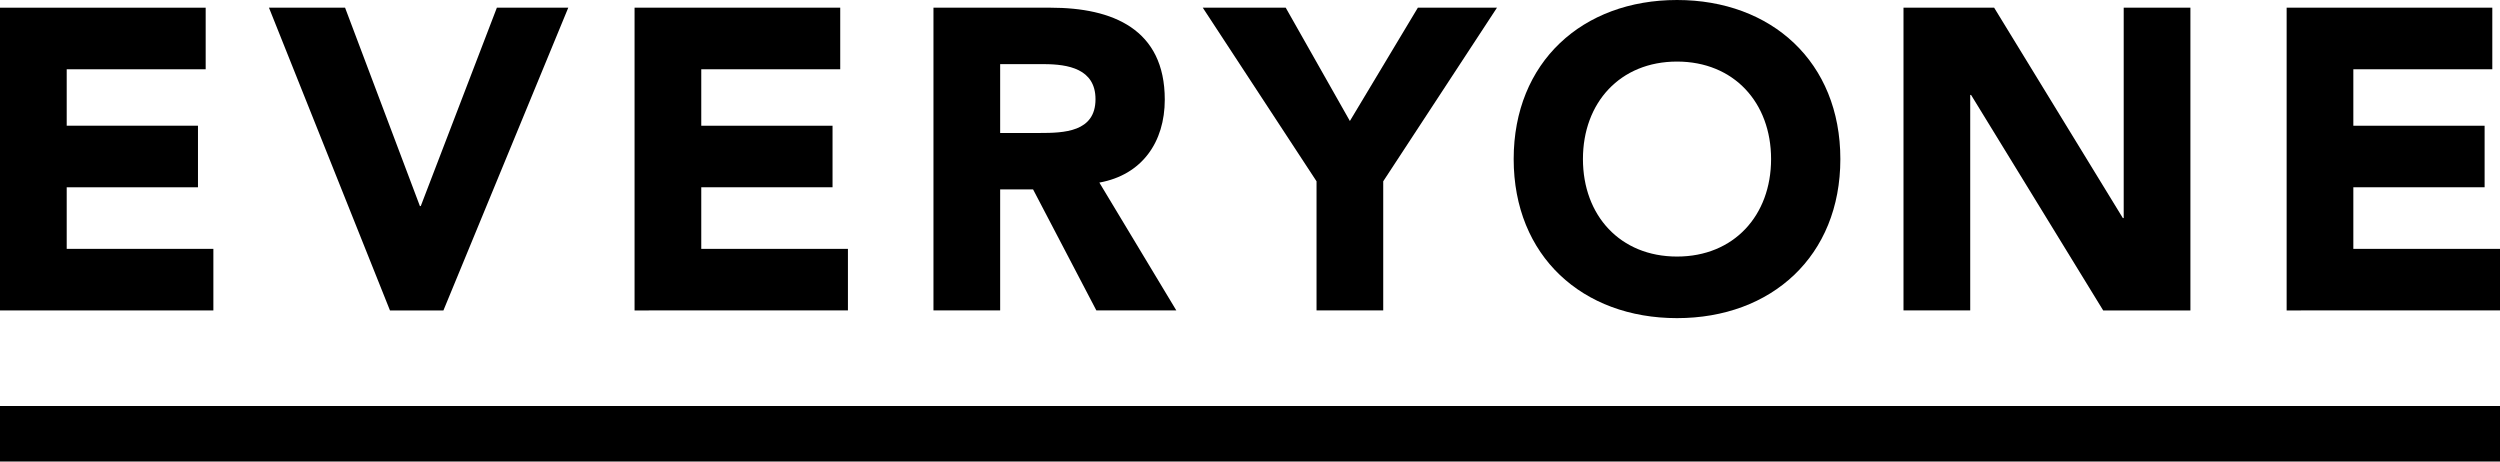 <svg id="Group_649" data-name="Group 649" xmlns="http://www.w3.org/2000/svg" xmlns:xlink="http://www.w3.org/1999/xlink" width="1640" height="302.785" viewBox="0 0 1640 302.785">
  <defs>
    <clipPath id="clip-path">
      <rect id="Rectangle_683" data-name="Rectangle 683" width="1640" height="302.785"/>
    </clipPath>
  </defs>
  <path id="Path_1013" data-name="Path 1013" d="M0,1.523v198.6H139.971V159.73H43.757V119.339h86.112v-40.4H43.757V41.921H134.92V1.523Z" transform="translate(0 3.522)"/>
  <path id="Path_1014" data-name="Path 1014" d="M53.271,1.524H103.2l49.089,130.153h.56L202.777,1.524h46.843l-81.906,198.6H132.653Z" transform="translate(123.169 3.523)"/>
  <path id="Path_1015" data-name="Path 1015" d="M125.682,1.524H260.6v40.4H169.438v37.02h86.115v40.395H169.438v40.391h96.211v40.391H125.682Z" transform="translate(290.592 3.523)"/>
  <g id="Group_648" data-name="Group 648" transform="translate(0 0)">
    <g id="Group_647" data-name="Group 647" clip-path="url(#clip-path)">
      <path id="Path_1016" data-name="Path 1016" d="M184.882,1.524h76.855c40.67,0,74.887,14.03,74.887,60.307,0,27.769-14.862,49.371-42.918,54.422L344.2,200.119H291.744l-41.511-79.382h-21.6v79.382H184.882Zm43.753,82.187h25.8c15.991,0,36.745-.563,36.745-22.158,0-19.919-17.952-23-33.936-23H228.635Z" transform="translate(427.471 3.524)"/>
      <path id="Path_1017" data-name="Path 1017" d="M312.845,115.406,238.222,1.525h54.415l42.084,74.327L379.316,1.525H431.21L356.595,115.406v84.711h-43.75Z" transform="translate(550.801 3.526)"/>
      <path id="Path_1018" data-name="Path 1018" d="M406.952,0C468.945,0,514.1,40.676,514.1,104.345S468.945,208.694,406.952,208.694,299.8,168.018,299.8,104.345,344.959,0,406.952,0m0,168.3c37.3,0,61.708-26.931,61.708-63.954s-24.4-63.954-61.708-63.954-61.715,26.931-61.715,63.954S369.644,168.3,406.952,168.3" transform="translate(693.171 0)"/>
      <path id="Path_1019" data-name="Path 1019" d="M377.007,1.524H436.47l84.436,138.01h.553V1.524h43.76v198.6H508.005L421.33,58.744h-.556V200.119H377.007Z" transform="translate(871.689 3.523)"/>
      <path id="Path_1020" data-name="Path 1020" d="M452.892,1.524H587.808v40.4H496.645v37.02h86.115v40.395H496.645v40.391h96.211v40.391H452.892Z" transform="translate(1047.144 3.523)"/>
      <line id="Line_120" data-name="Line 120" x2="1640" transform="translate(0 284.57)" fill="#fff"/>
      <rect id="Rectangle_682" data-name="Rectangle 682" width="1640" height="36.43" transform="translate(0 266.355)"/>
    </g>
  </g>
</svg>
